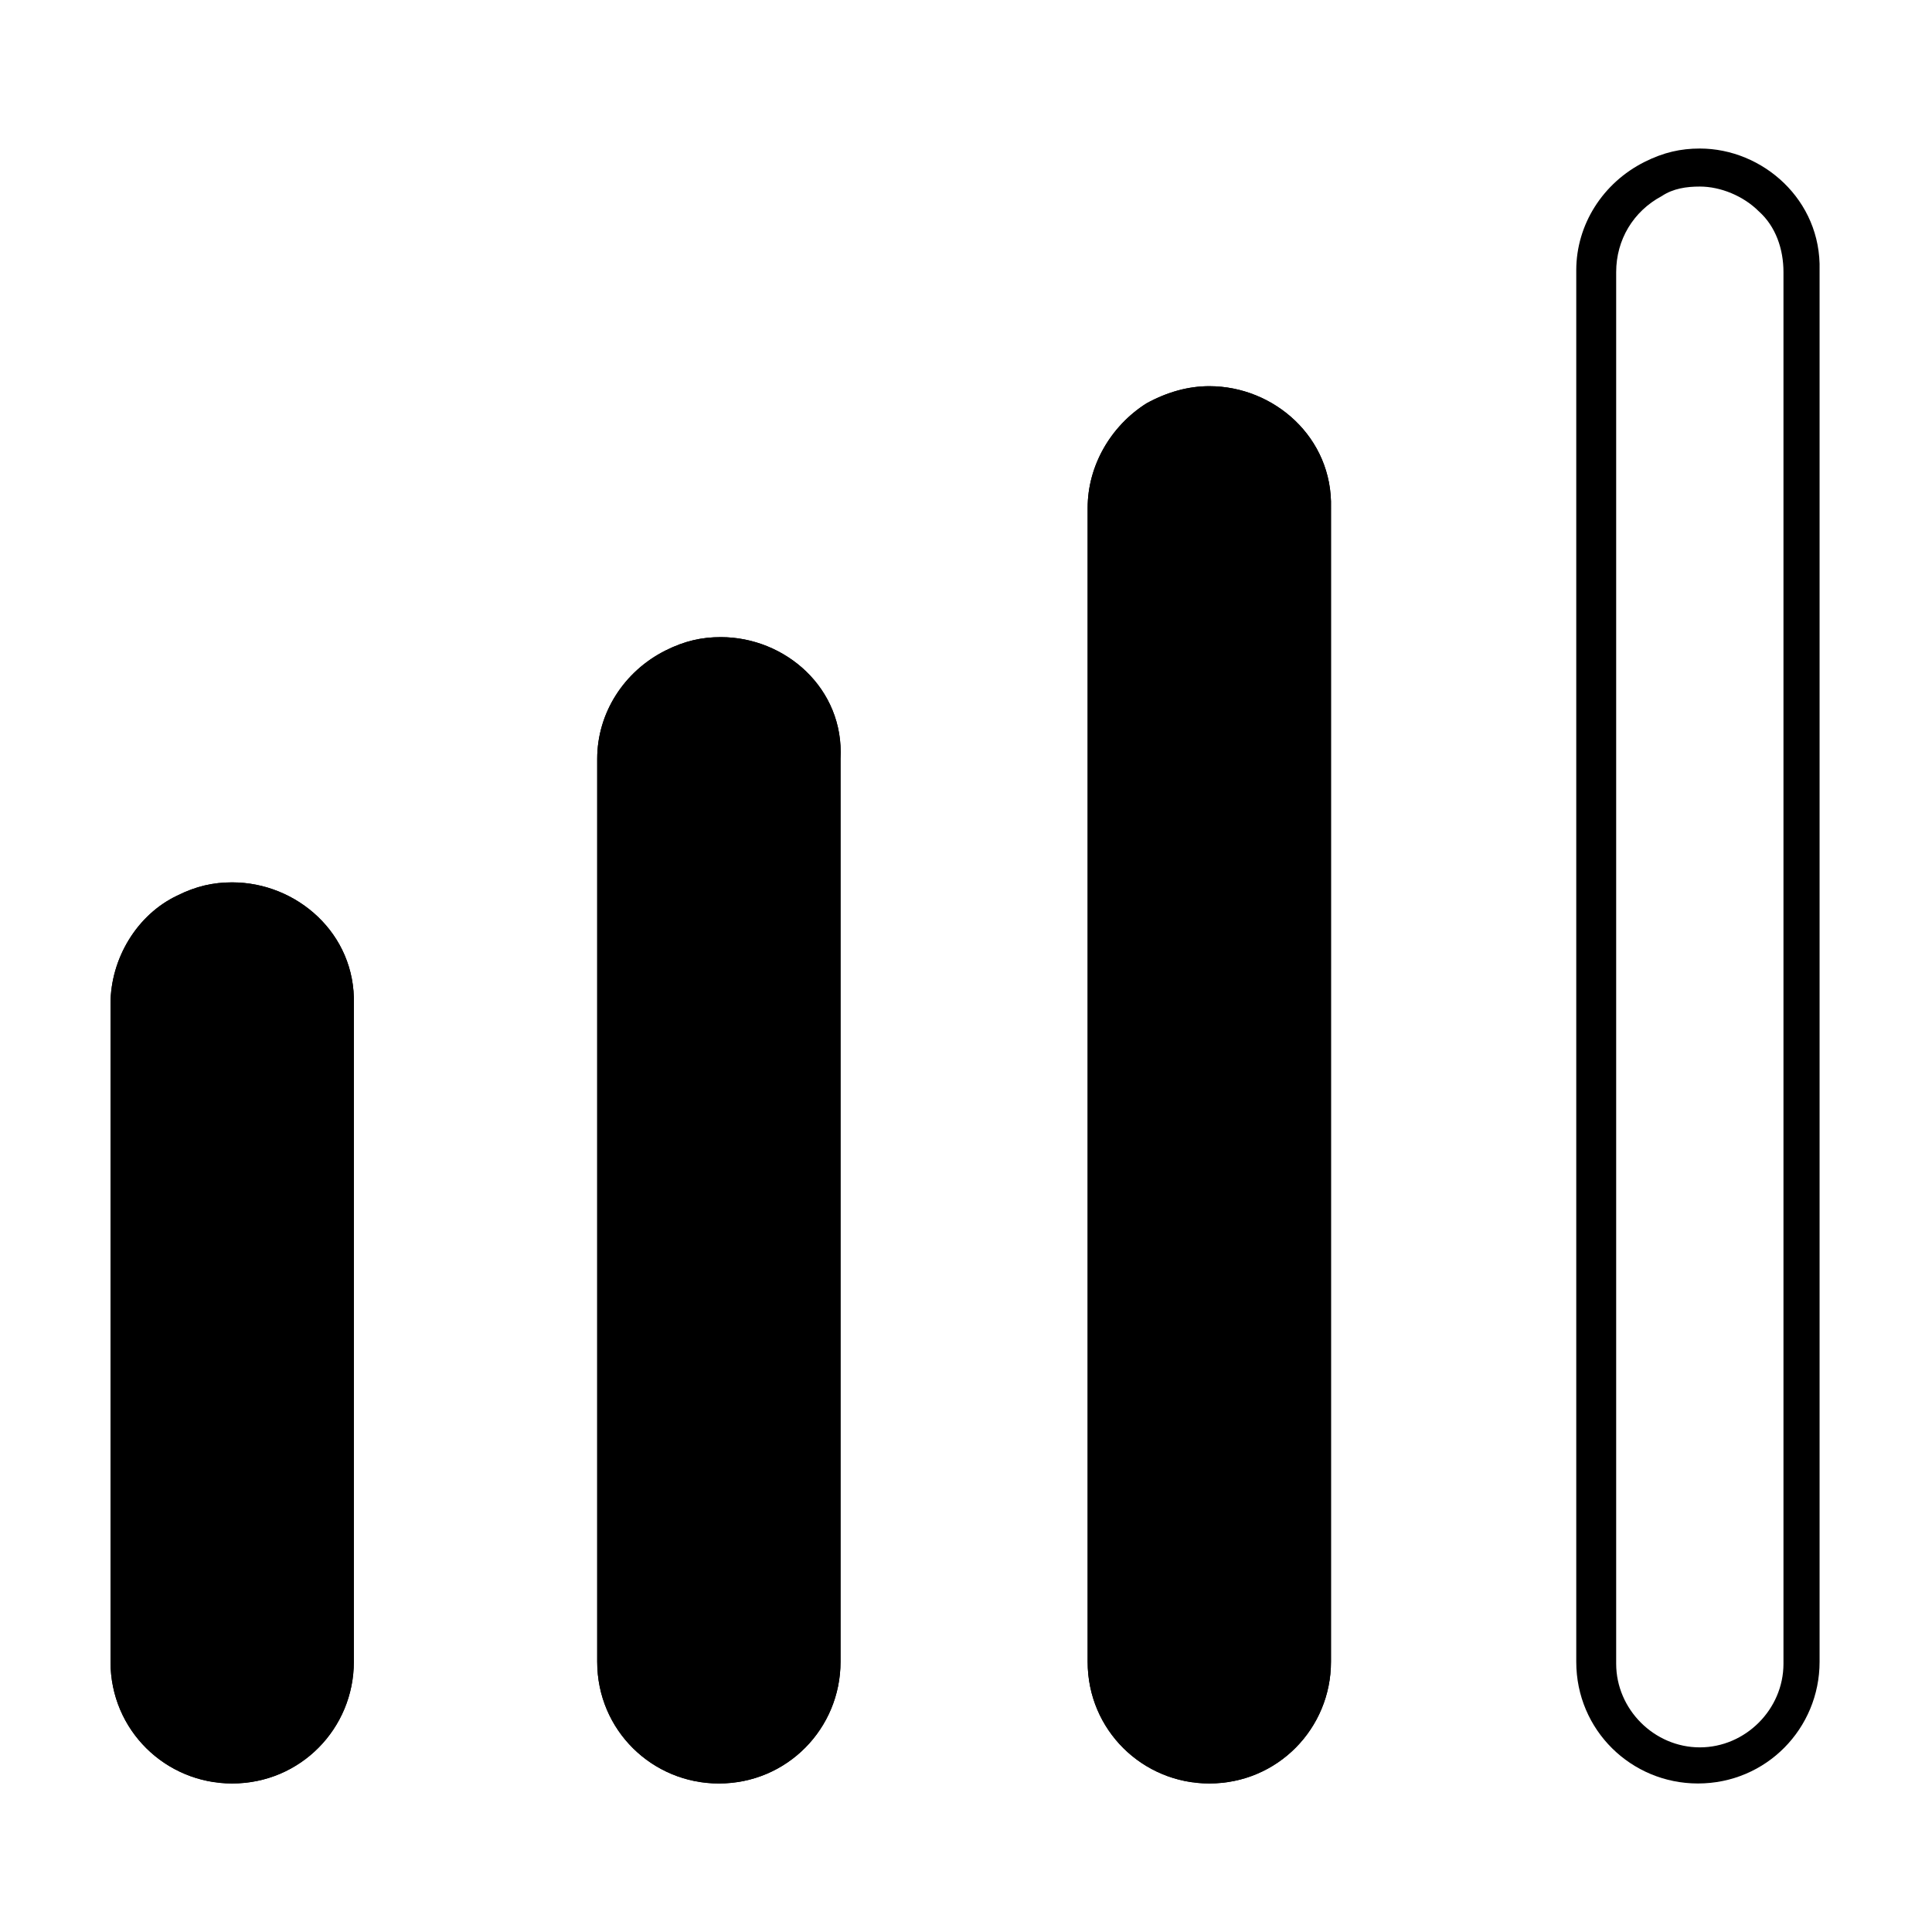 <?xml version="1.0" encoding="UTF-8"?>
<!-- Uploaded to: ICON Repo, www.svgrepo.com, Generator: ICON Repo Mixer Tools -->
<svg fill="#000000" width="800px" height="800px" version="1.1" viewBox="144 144 512 512" xmlns="http://www.w3.org/2000/svg">
 <g>
  <path d="m335.01 614.12c-16.625 0-29.727-13.602-29.727-29.727v-239.31c0-11.586 6.551-21.664 16.625-26.703 4.031-2.016 8.566-3.023 13.602-3.023 16.625 0 29.727 13.602 29.727 29.727v239.31c0 8.062-3.023 15.617-8.566 21.16-6.043 5.543-13.602 8.566-21.66 8.566z"/>
  <path d="m335.01 317.88c15.113 0 27.207 12.09 27.207 27.207v239.31c0 7.559-3.023 14.105-8.062 19.145-5.039 5.039-12.09 8.062-19.648 8.062-15.113 0-27.207-12.09-27.207-27.207v-239.31c0-10.578 5.543-19.648 15.113-24.688 4.535-1.508 8.566-2.516 12.598-2.516m0-5.039c-5.039 0-9.574 1.008-14.609 3.527-11.082 5.543-18.137 16.625-18.137 28.719v239.31c0 18.137 14.609 32.242 32.242 32.242 18.137 0 32.242-14.609 32.242-32.242v-239.31c1.008-18.645-14.609-32.246-31.738-32.246z"/>
  <path d="m464.99 614.12c-16.625 0-29.727-13.602-29.727-29.727l0.004-305.81c0-10.578 5.543-20.152 14.609-25.695 4.535-3.023 10.078-4.535 15.113-4.535 16.625 0 29.727 13.602 29.727 29.727v305.81c0 17.129-13.602 30.227-29.727 30.227z"/>
  <path d="m464.48 251.38c13.098 0 27.207 10.578 27.207 27.207v305.81c0 15.113-12.09 27.207-27.207 27.207-15.113 0-27.207-12.09-27.207-27.207l0.004-305.81c0-9.574 5.039-18.641 13.098-23.68 4.535-2.016 9.574-3.527 14.105-3.527m0-5.039c-5.543 0-11.082 1.512-16.625 4.535-9.574 6.047-15.617 16.625-15.617 27.711v305.81c0 18.137 14.609 32.242 32.242 32.242 18.137 0 32.242-14.609 32.242-32.242l0.004-305.81c0.504-18.641-15.113-32.246-32.246-32.246z"/>
  <path d="m594.47 193.44c5.543 0 11.586 2.519 15.617 6.551 4.535 4.031 6.551 10.078 6.551 16.121v368.79c0 12.09-10.078 22.168-22.168 22.168-6.047 0-11.586-2.519-15.617-6.551s-6.551-9.574-6.551-15.617v-368.79c0-8.566 4.535-16.121 12.09-20.152 3.023-2.016 6.551-2.519 10.078-2.519m0-10.078c-5.039 0-9.574 1.008-14.609 3.527-11.082 5.543-18.137 16.625-18.137 28.719v368.79c0 18.137 14.609 32.242 32.242 32.242 18.137 0 32.242-14.609 32.242-32.242v-368.79c0.504-18.641-15.113-32.246-31.738-32.246z"/>
  <path d="m205.53 614.12c-16.625 0-29.727-13.602-29.727-29.727l0.004-174.32c0-11.586 6.551-21.664 16.625-26.703 4.031-2.016 8.566-3.023 13.098-3.023 16.625 0 29.727 13.602 29.727 29.727v174.32c0.504 16.629-13.102 29.727-29.727 29.727z"/>
  <path d="m205.53 382.87c15.113 0 27.207 12.09 27.207 27.207v174.32c0 15.113-12.09 27.207-27.207 27.207-15.113 0-27.207-12.09-27.207-27.207l0.004-174.32c0-10.578 5.543-19.648 15.113-24.688 4.031-2.016 8.059-2.519 12.09-2.519m0-5.035c-5.039 0-9.574 1.008-14.609 3.527-10.582 5.035-17.633 16.625-17.633 28.715v174.32c0 18.137 14.609 32.242 32.242 32.242 18.137 0 32.242-14.609 32.242-32.242l0.004-174.32c0.504-18.641-15.117-32.242-32.246-32.242z"/>
  <path d="m335.01 614.12c-16.625 0-29.727-13.602-29.727-29.727v-239.31c0-11.586 6.551-21.664 16.625-26.703 4.031-2.016 8.566-3.023 13.602-3.023 16.625 0 29.727 13.602 29.727 29.727v239.31c0 8.062-3.023 15.617-8.566 21.16-6.043 5.543-13.602 8.566-21.66 8.566z"/>
  <path d="m335.01 317.88c15.113 0 27.207 12.09 27.207 27.207v239.31c0 7.559-3.023 14.105-8.062 19.145-5.039 5.039-12.09 8.062-19.648 8.062-15.113 0-27.207-12.09-27.207-27.207v-239.31c0-10.578 5.543-19.648 15.113-24.688 4.535-1.508 8.566-2.516 12.598-2.516m0-5.039c-5.039 0-9.574 1.008-14.609 3.527-11.082 5.543-18.137 16.625-18.137 28.719v239.31c0 18.137 14.609 32.242 32.242 32.242 18.137 0 32.242-14.609 32.242-32.242v-239.31c1.008-18.645-14.609-32.246-31.738-32.246z"/>
  <path d="m464.99 614.12c-16.625 0-29.727-13.602-29.727-29.727l0.004-305.81c0-10.578 5.543-20.152 14.609-25.695 4.535-3.023 10.078-4.535 15.113-4.535 16.625 0 29.727 13.602 29.727 29.727v305.81c0 17.129-13.602 30.227-29.727 30.227z"/>
  <path d="m464.48 251.38c13.098 0 27.207 10.578 27.207 27.207v305.81c0 15.113-12.09 27.207-27.207 27.207-15.113 0-27.207-12.09-27.207-27.207l0.004-305.81c0-9.574 5.039-18.641 13.098-23.68 4.535-2.016 9.574-3.527 14.105-3.527m0-5.039c-5.543 0-11.082 1.512-16.625 4.535-9.574 6.047-15.617 16.625-15.617 27.711v305.81c0 18.137 14.609 32.242 32.242 32.242 18.137 0 32.242-14.609 32.242-32.242l0.004-305.81c0.504-18.641-15.113-32.246-32.246-32.246z"/>
  <path d="m205.53 614.12c-16.625 0-29.727-13.602-29.727-29.727l0.004-174.32c0-11.586 6.551-21.664 16.625-26.703 4.031-2.016 8.566-3.023 13.098-3.023 16.625 0 29.727 13.602 29.727 29.727v174.32c0.504 16.629-13.102 29.727-29.727 29.727z"/>
  <path d="m205.53 382.87c15.113 0 27.207 12.09 27.207 27.207v174.32c0 15.113-12.09 27.207-27.207 27.207-15.113 0-27.207-12.09-27.207-27.207l0.004-174.32c0-10.578 5.543-19.648 15.113-24.688 4.031-2.016 8.059-2.519 12.09-2.519m0-5.035c-5.039 0-9.574 1.008-14.609 3.527-10.582 5.035-17.633 16.625-17.633 28.715v174.32c0 18.137 14.609 32.242 32.242 32.242 18.137 0 32.242-14.609 32.242-32.242l0.004-174.32c0.504-18.641-15.117-32.242-32.246-32.242z"/>
 </g>
</svg>
